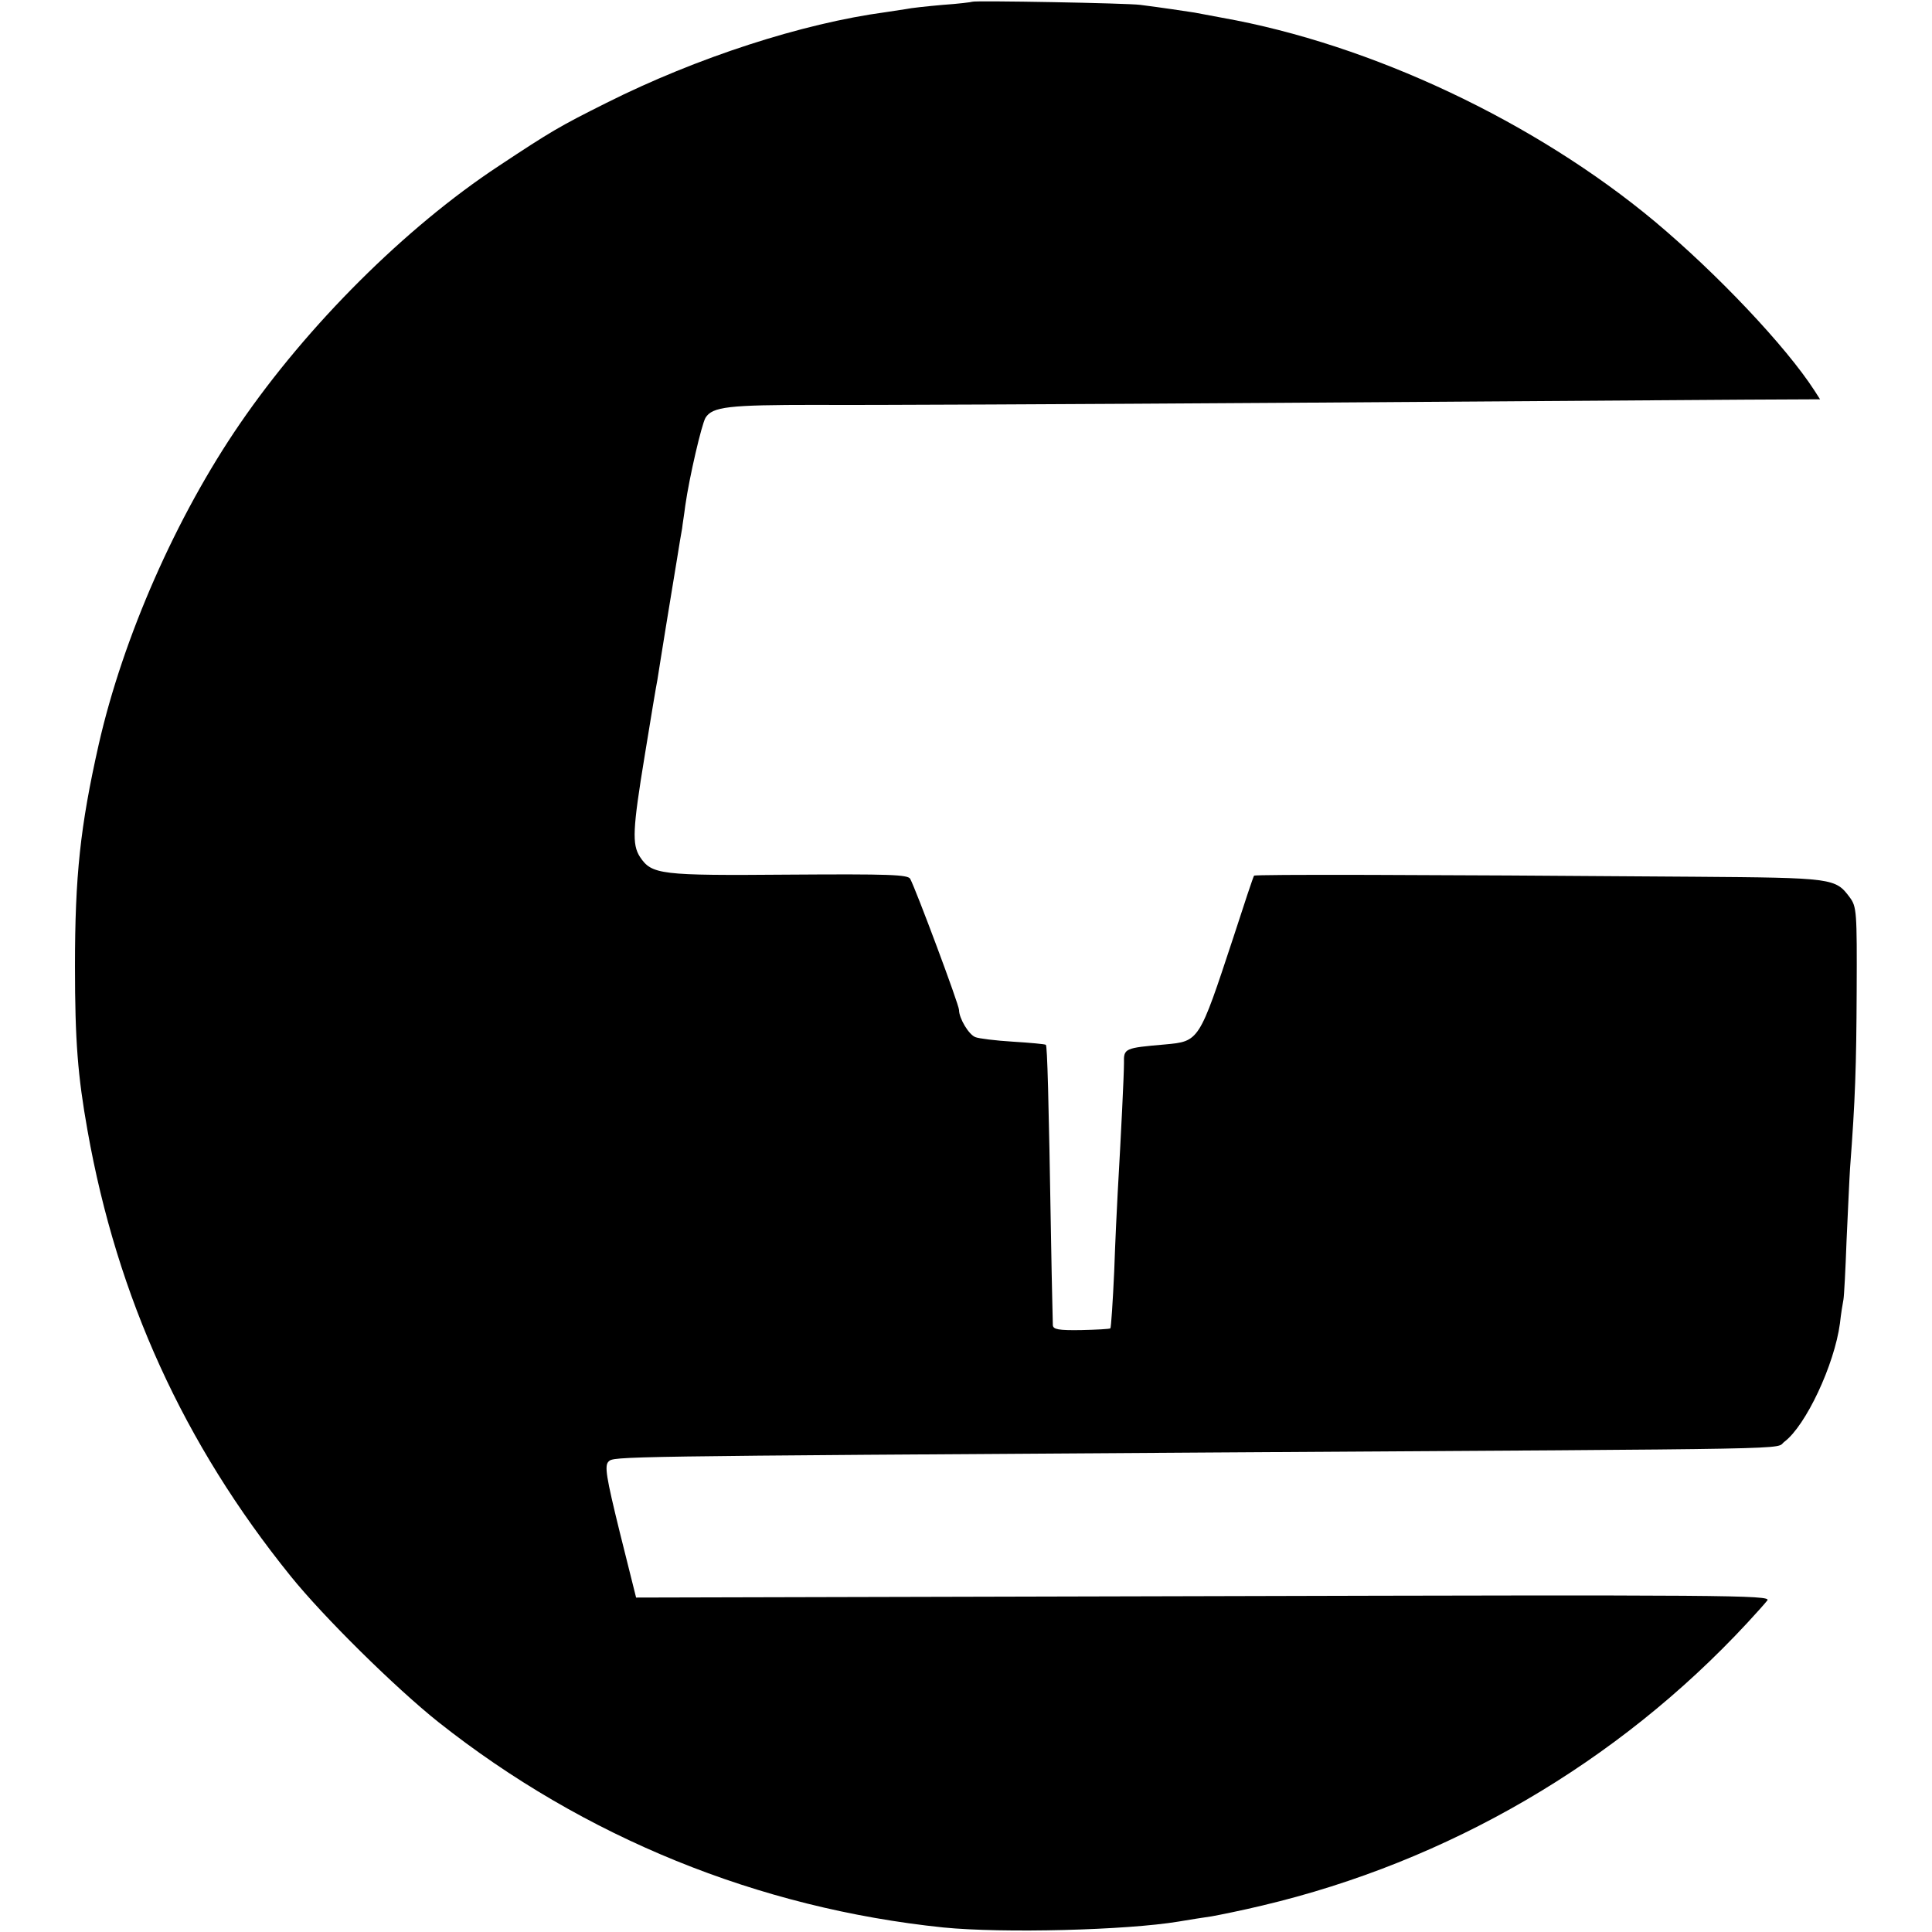 <?xml version="1.0" standalone="no"?>
<!DOCTYPE svg PUBLIC "-//W3C//DTD SVG 20010904//EN"
 "http://www.w3.org/TR/2001/REC-SVG-20010904/DTD/svg10.dtd">
<svg version="1.0" xmlns="http://www.w3.org/2000/svg"
 width="554pt" height="554pt" viewBox="0 0 554 554"
 preserveAspectRatio="xMidYMid meet">
<g transform="translate(0,554) scale(0.1,-0.1)"
fill="#000000" stroke="none">
<path d="M2788 5535 c-1 -1 -40 -6 -85 -9 -45 -4 -92 -9 -105 -12 -13 -2 -39
-6 -59 -9 -238 -32 -541 -130 -800 -260 -134 -67 -158 -81 -309 -181 -267
-176 -548 -456 -742 -739 -182 -265 -335 -612 -405 -920 -53 -235 -68 -377
-68 -635 0 -215 8 -315 36 -472 85 -479 276 -898 582 -1277 95 -118 301 -321
424 -419 418 -331 918 -534 1448 -589 171 -17 525 -8 675 17 30 5 73 12 95 15
22 4 87 17 145 31 532 126 1018 409 1390 810 25 27 51 56 58 65 11 15 -117 16
-1616 12 l-1628 -4 -47 188 c-39 159 -44 190 -32 202 15 15 10 15 1730 26
1747 11 1611 8 1642 31 61 46 143 220 159 339 3 28 8 58 10 68 2 10 6 87 9
170 4 84 8 177 10 207 15 198 18 292 19 507 1 230 0 243 -20 270 -41 55 -47
56 -448 59 -792 6 -1256 7 -1260 3 -2 -2 -29 -83 -60 -179 -98 -297 -97 -296
-196 -305 -115 -10 -118 -11 -117 -53 0 -33 -8 -198 -18 -372 -2 -36 -7 -137
-10 -225 -4 -88 -9 -162 -11 -164 -2 -2 -40 -4 -84 -5 -65 -1 -80 2 -81 14 0
8 -3 116 -5 240 -7 421 -11 561 -15 564 -2 2 -45 6 -94 9 -50 3 -98 9 -108 13
-19 7 -47 54 -47 78 0 15 -123 344 -140 376 -7 12 -59 14 -348 12 -370 -3
-393 0 -427 51 -23 36 -21 79 14 292 17 105 33 201 36 215 2 14 13 81 24 150
11 69 26 157 32 195 6 39 13 79 15 90 1 11 6 40 9 65 12 84 47 233 58 252 20
32 66 37 317 37 135 -1 742 2 1350 6 608 4 1200 8 1317 9 l212 1 -16 25 c-82
127 -279 335 -458 485 -343 286 -813 508 -1240 584 -33 6 -69 13 -80 15 -19 3
-99 15 -155 22 -35 5 -477 13 -482 9z"/>
</g>
</svg>
